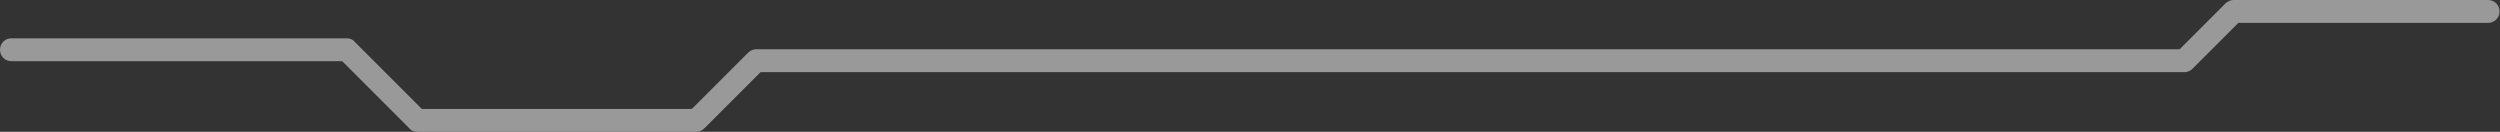 <?xml version="1.0" encoding="utf-8"?>
<!-- Generator: Adobe Illustrator 24.0.1, SVG Export Plug-In . SVG Version: 6.00 Build 0)  -->
<svg version="1.1" id="Layer_1" xmlns="http://www.w3.org/2000/svg" xmlns:xlink="http://www.w3.org/1999/xlink" x="0px" y="0px"
	 viewBox="0 0 502.6 26.5" style="enable-background:new 0 0 502.6 26.5;" xml:space="preserve">
<rect x="0" y="0" width="502.6" height="26.5" fill="#333333" stroke="none"/>
<style type="text/css">
	.st0{opacity:0.5;}
	.st1{fill:#FFFFFF;}
</style>
<g class="st0">
	<path class="st1" d="M140,26.5H83.9c-0.6,0-1.2-0.2-1.6-0.7L68.8,12.3H2.3C1,12.3,0,11.3,0,10s1-2.3,2.3-2.3h67.4
		c0.6,0,1.2,0.2,1.6,0.7l13.5,13.5h54.3l11.3-11.3c0.4-0.4,1-0.7,1.6-0.7h286.2l9.2-9.2c0.4-0.4,1-0.7,1.6-0.7h51.2
		c1.3,0,2.3,1,2.3,2.3s-1,2.3-2.3,2.3H450l-9.2,9.2c-0.4,0.4-1,0.7-1.6,0.7H152.9l-11.3,11.3C141.2,26.2,140.6,26.5,140,26.5z"/>
</g>
</svg>
